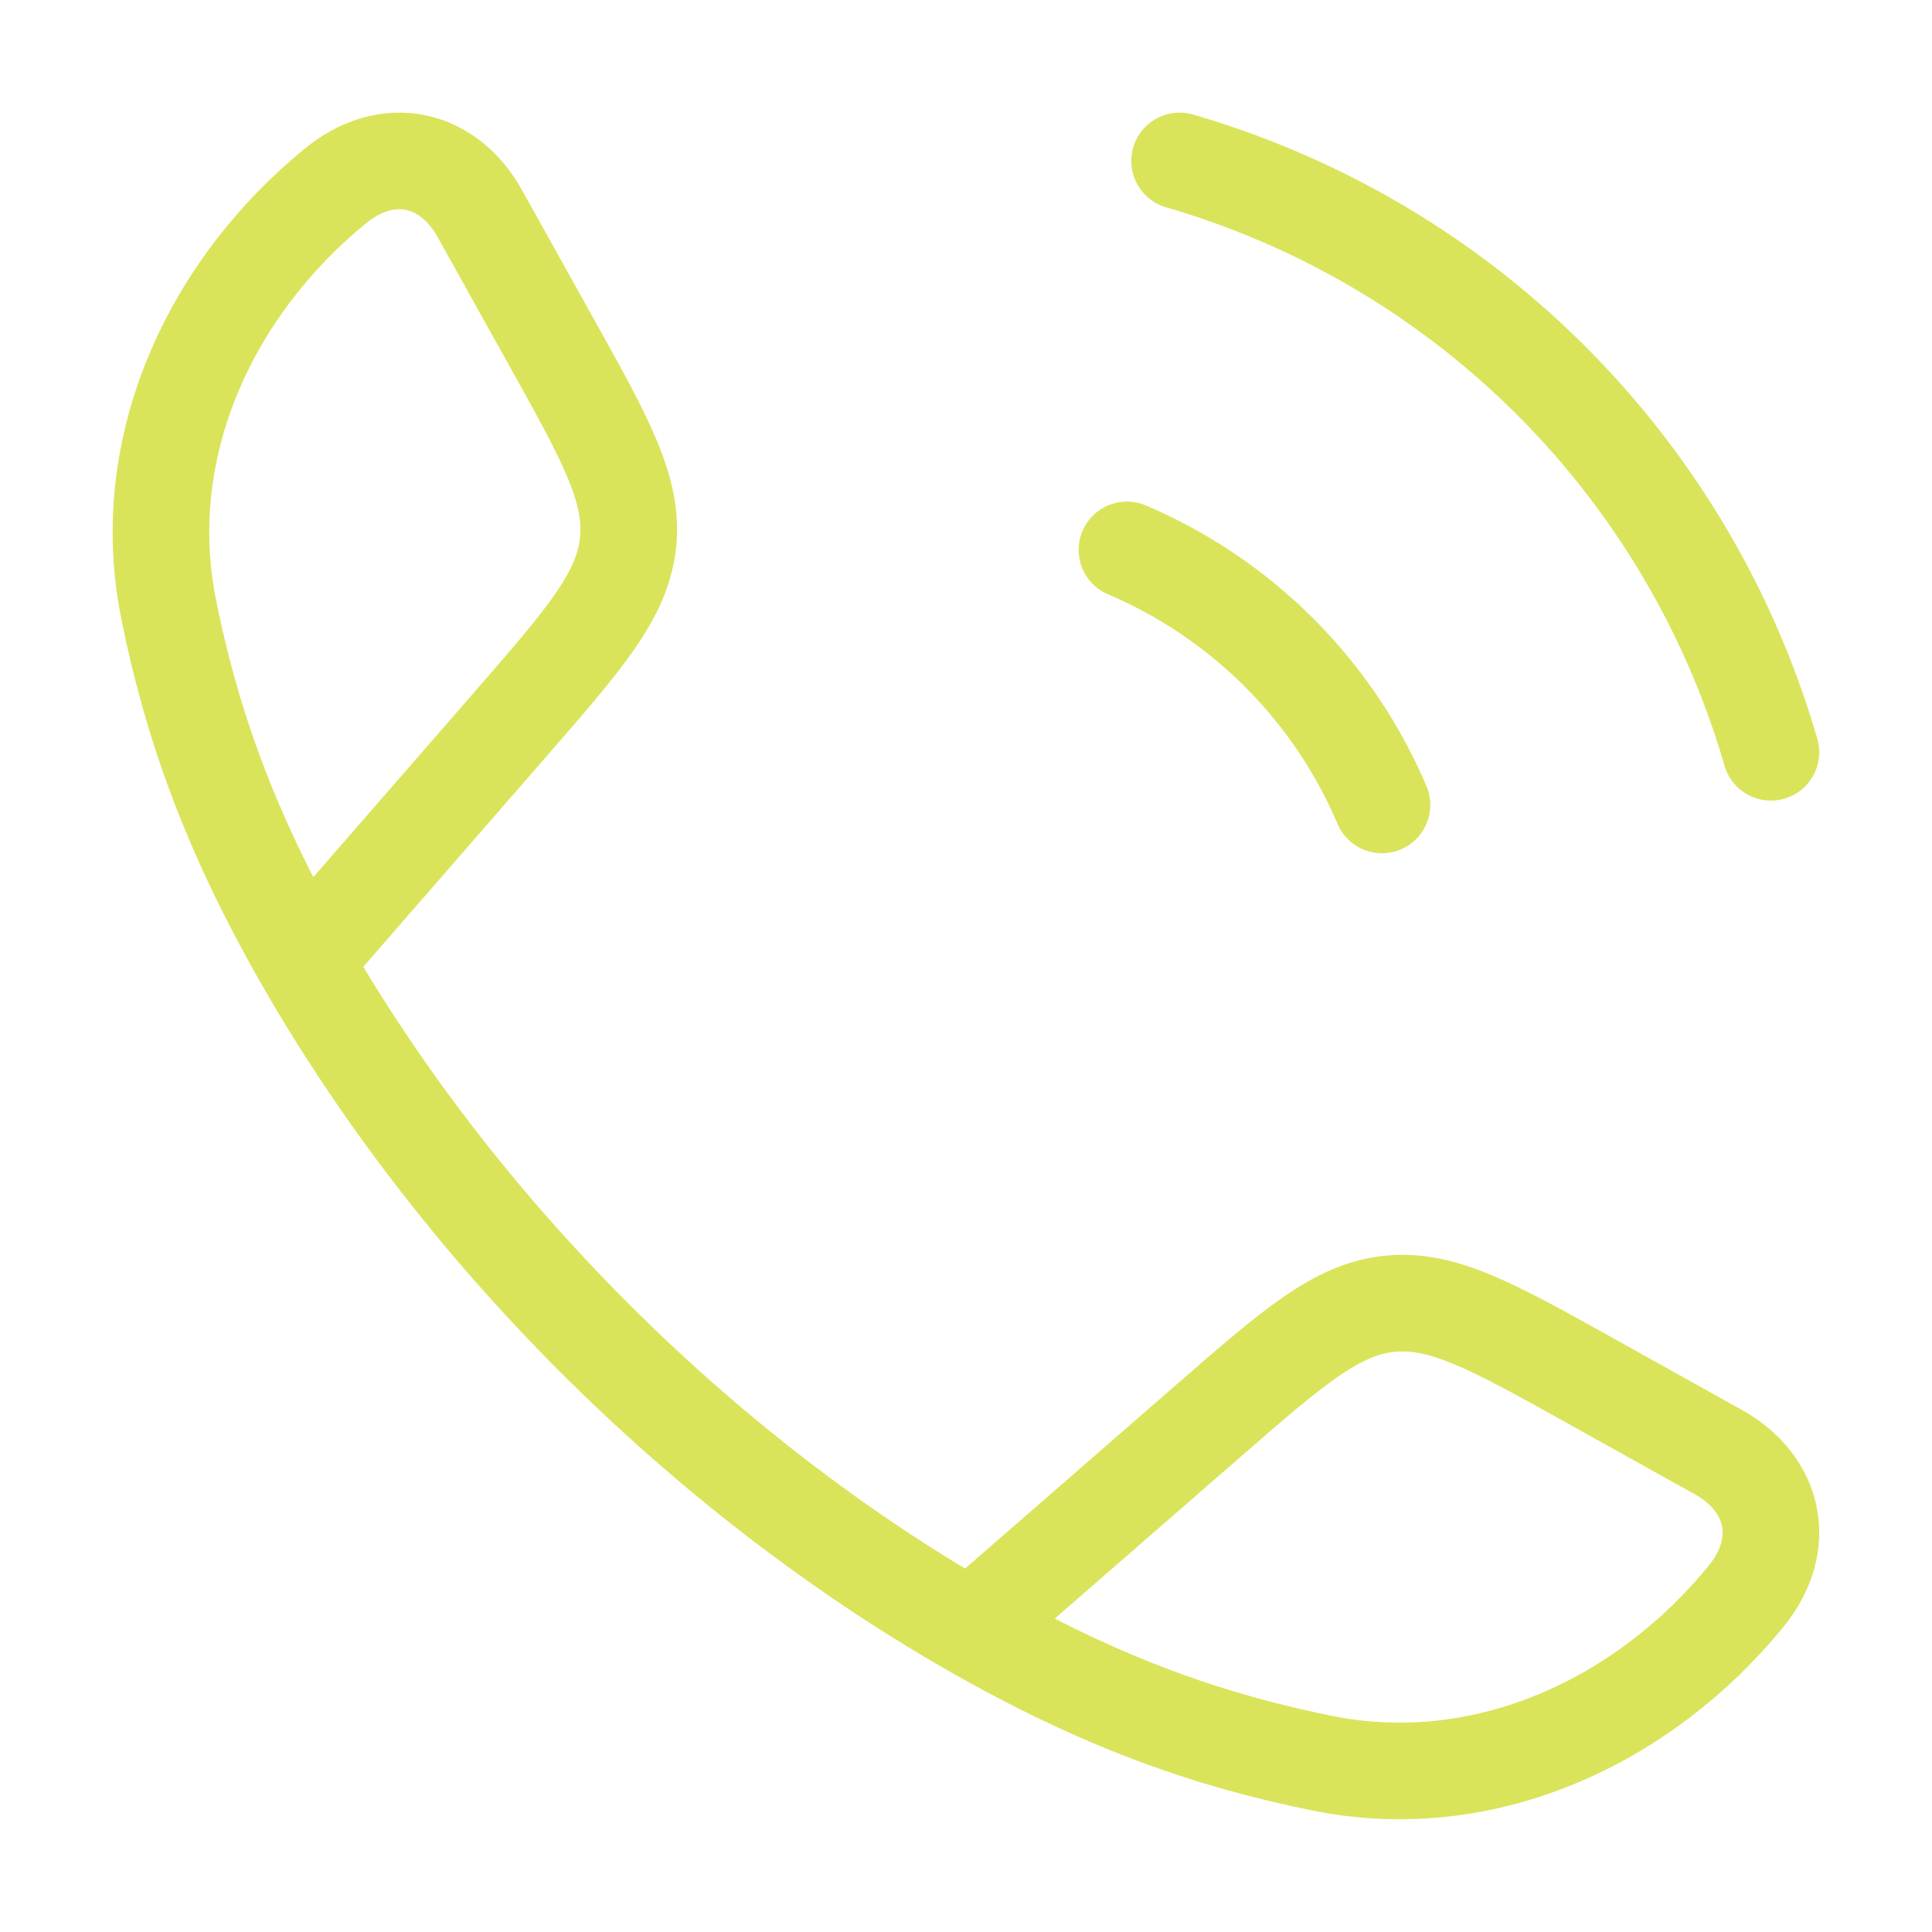 <svg xmlns="http://www.w3.org/2000/svg" width="40" height="40" fill="none"><path stroke="#D9E45A" stroke-linejoin="round" stroke-width="2" d="M6.295 19.903c-1.58-2.755-2.343-5.005-2.803-7.286-.68-3.372.876-6.667 3.456-8.77 1.09-.888 2.34-.584 2.984.572l1.455 2.611c1.154 2.07 1.73 3.104 1.616 4.201-.114 1.097-.892 1.99-2.448 3.778l-4.26 4.894Zm0 0c3.198 5.576 8.217 10.598 13.8 13.8m0 0c2.755 1.58 5.005 2.343 7.285 2.803 3.373.68 6.667-.877 8.77-3.456.888-1.09.584-2.34-.572-2.985l-2.61-1.455c-2.07-1.154-3.105-1.73-4.202-1.616-1.097.115-1.99.892-3.777 2.448l-4.894 4.26Z"/><path stroke="#D9E45A" stroke-linecap="round" stroke-width="2" d="M23.332 11.385a9.992 9.992 0 0 1 5.28 5.28m-4.19-13.333a17.96 17.96 0 0 1 12.243 12.243"/></svg>